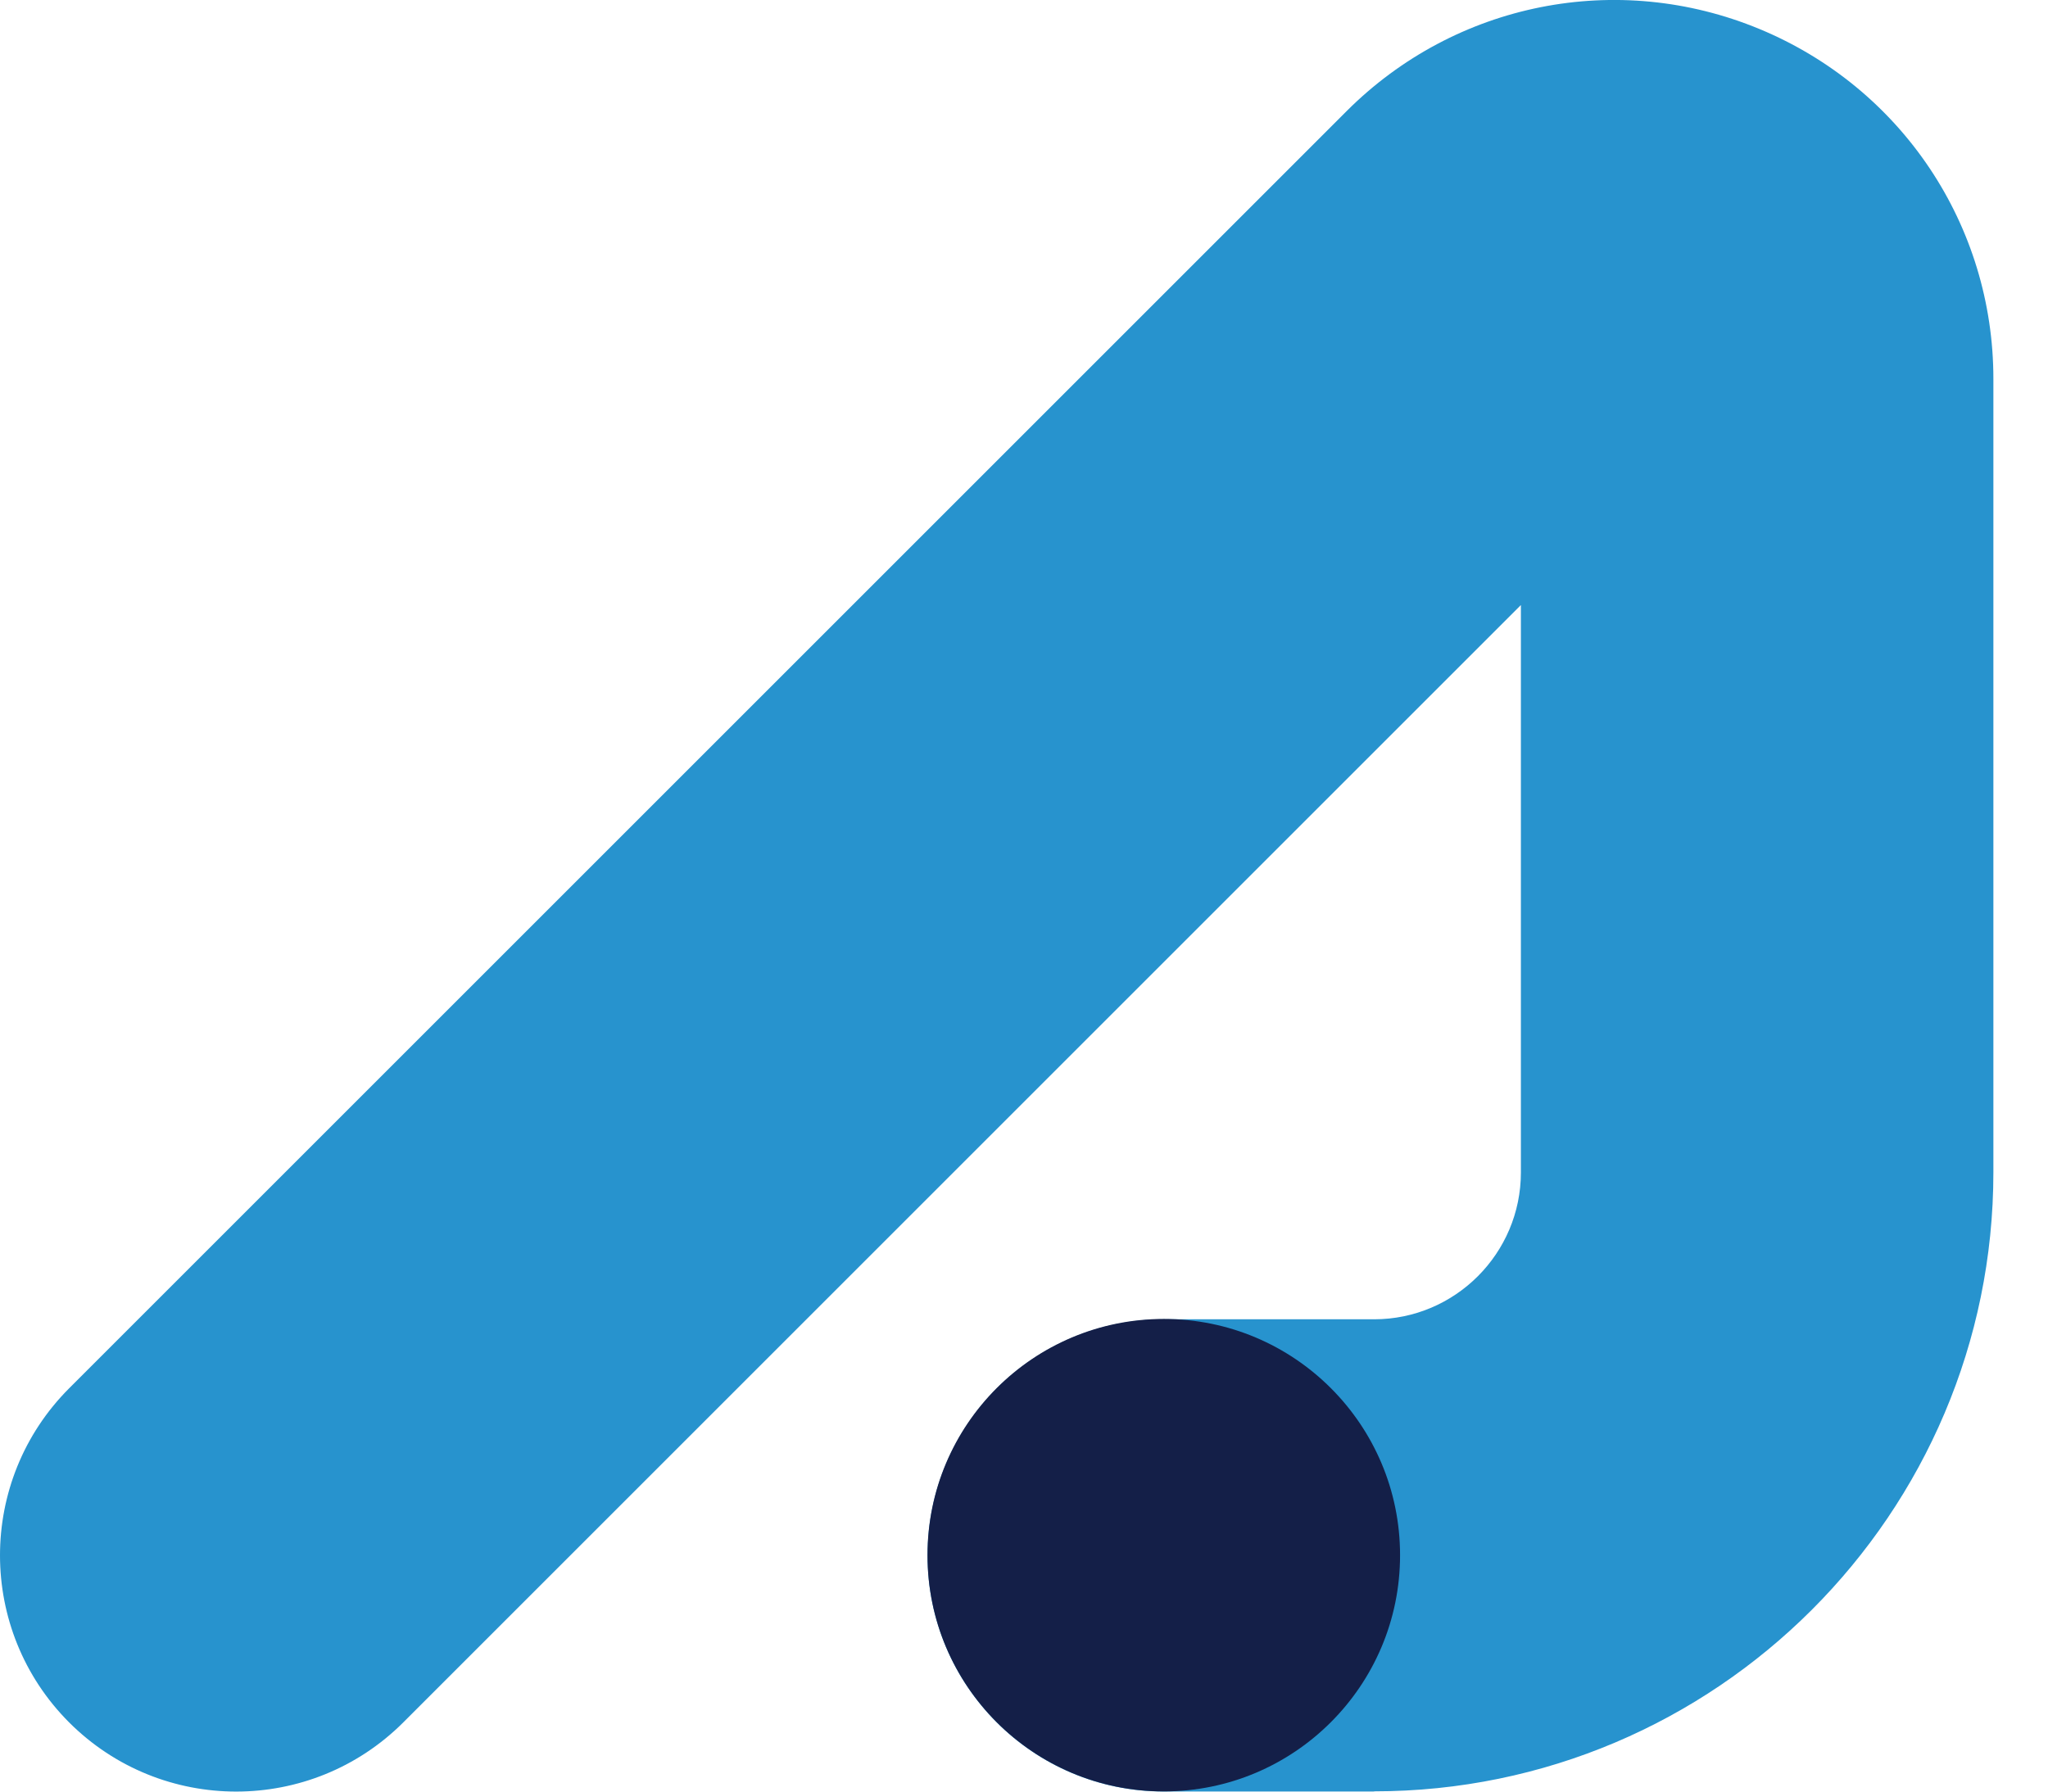 <svg
  width="24"
  height="21"
  viewBox="0 0 24 21"
  fill="none"
  xmlns="http://www.w3.org/2000/svg">
  <path
    d="M16.103 20.999H13.637C12.108 20.999 10.87 19.759 10.87 18.232C10.87 16.704 12.11 15.464 13.637 15.464H16.103C17.051 15.464 17.823 14.692 17.823 13.743V7.092L4.726 20.189C3.644 21.27 1.892 21.27 0.81 20.189C-0.27 19.107 -0.27 17.355 0.81 16.273L15.781 1.302C17.056 0.028 18.954 -0.35 20.619 0.34C22.285 1.031 23.36 2.64 23.36 4.441V13.741C23.36 17.743 20.104 20.997 16.103 20.997V20.999Z"
    fill="#0B85C8"
    fill-opacity="0.88" />
  <path
    d="M13.638 20.998C15.167 20.998 16.407 19.758 16.407 18.229C16.407 16.699 15.167 15.46 13.638 15.46C12.108 15.46 10.869 16.699 10.869 18.229C10.869 19.758 12.108 20.998 13.638 20.998Z"
    fill="#141F48" />
</svg>